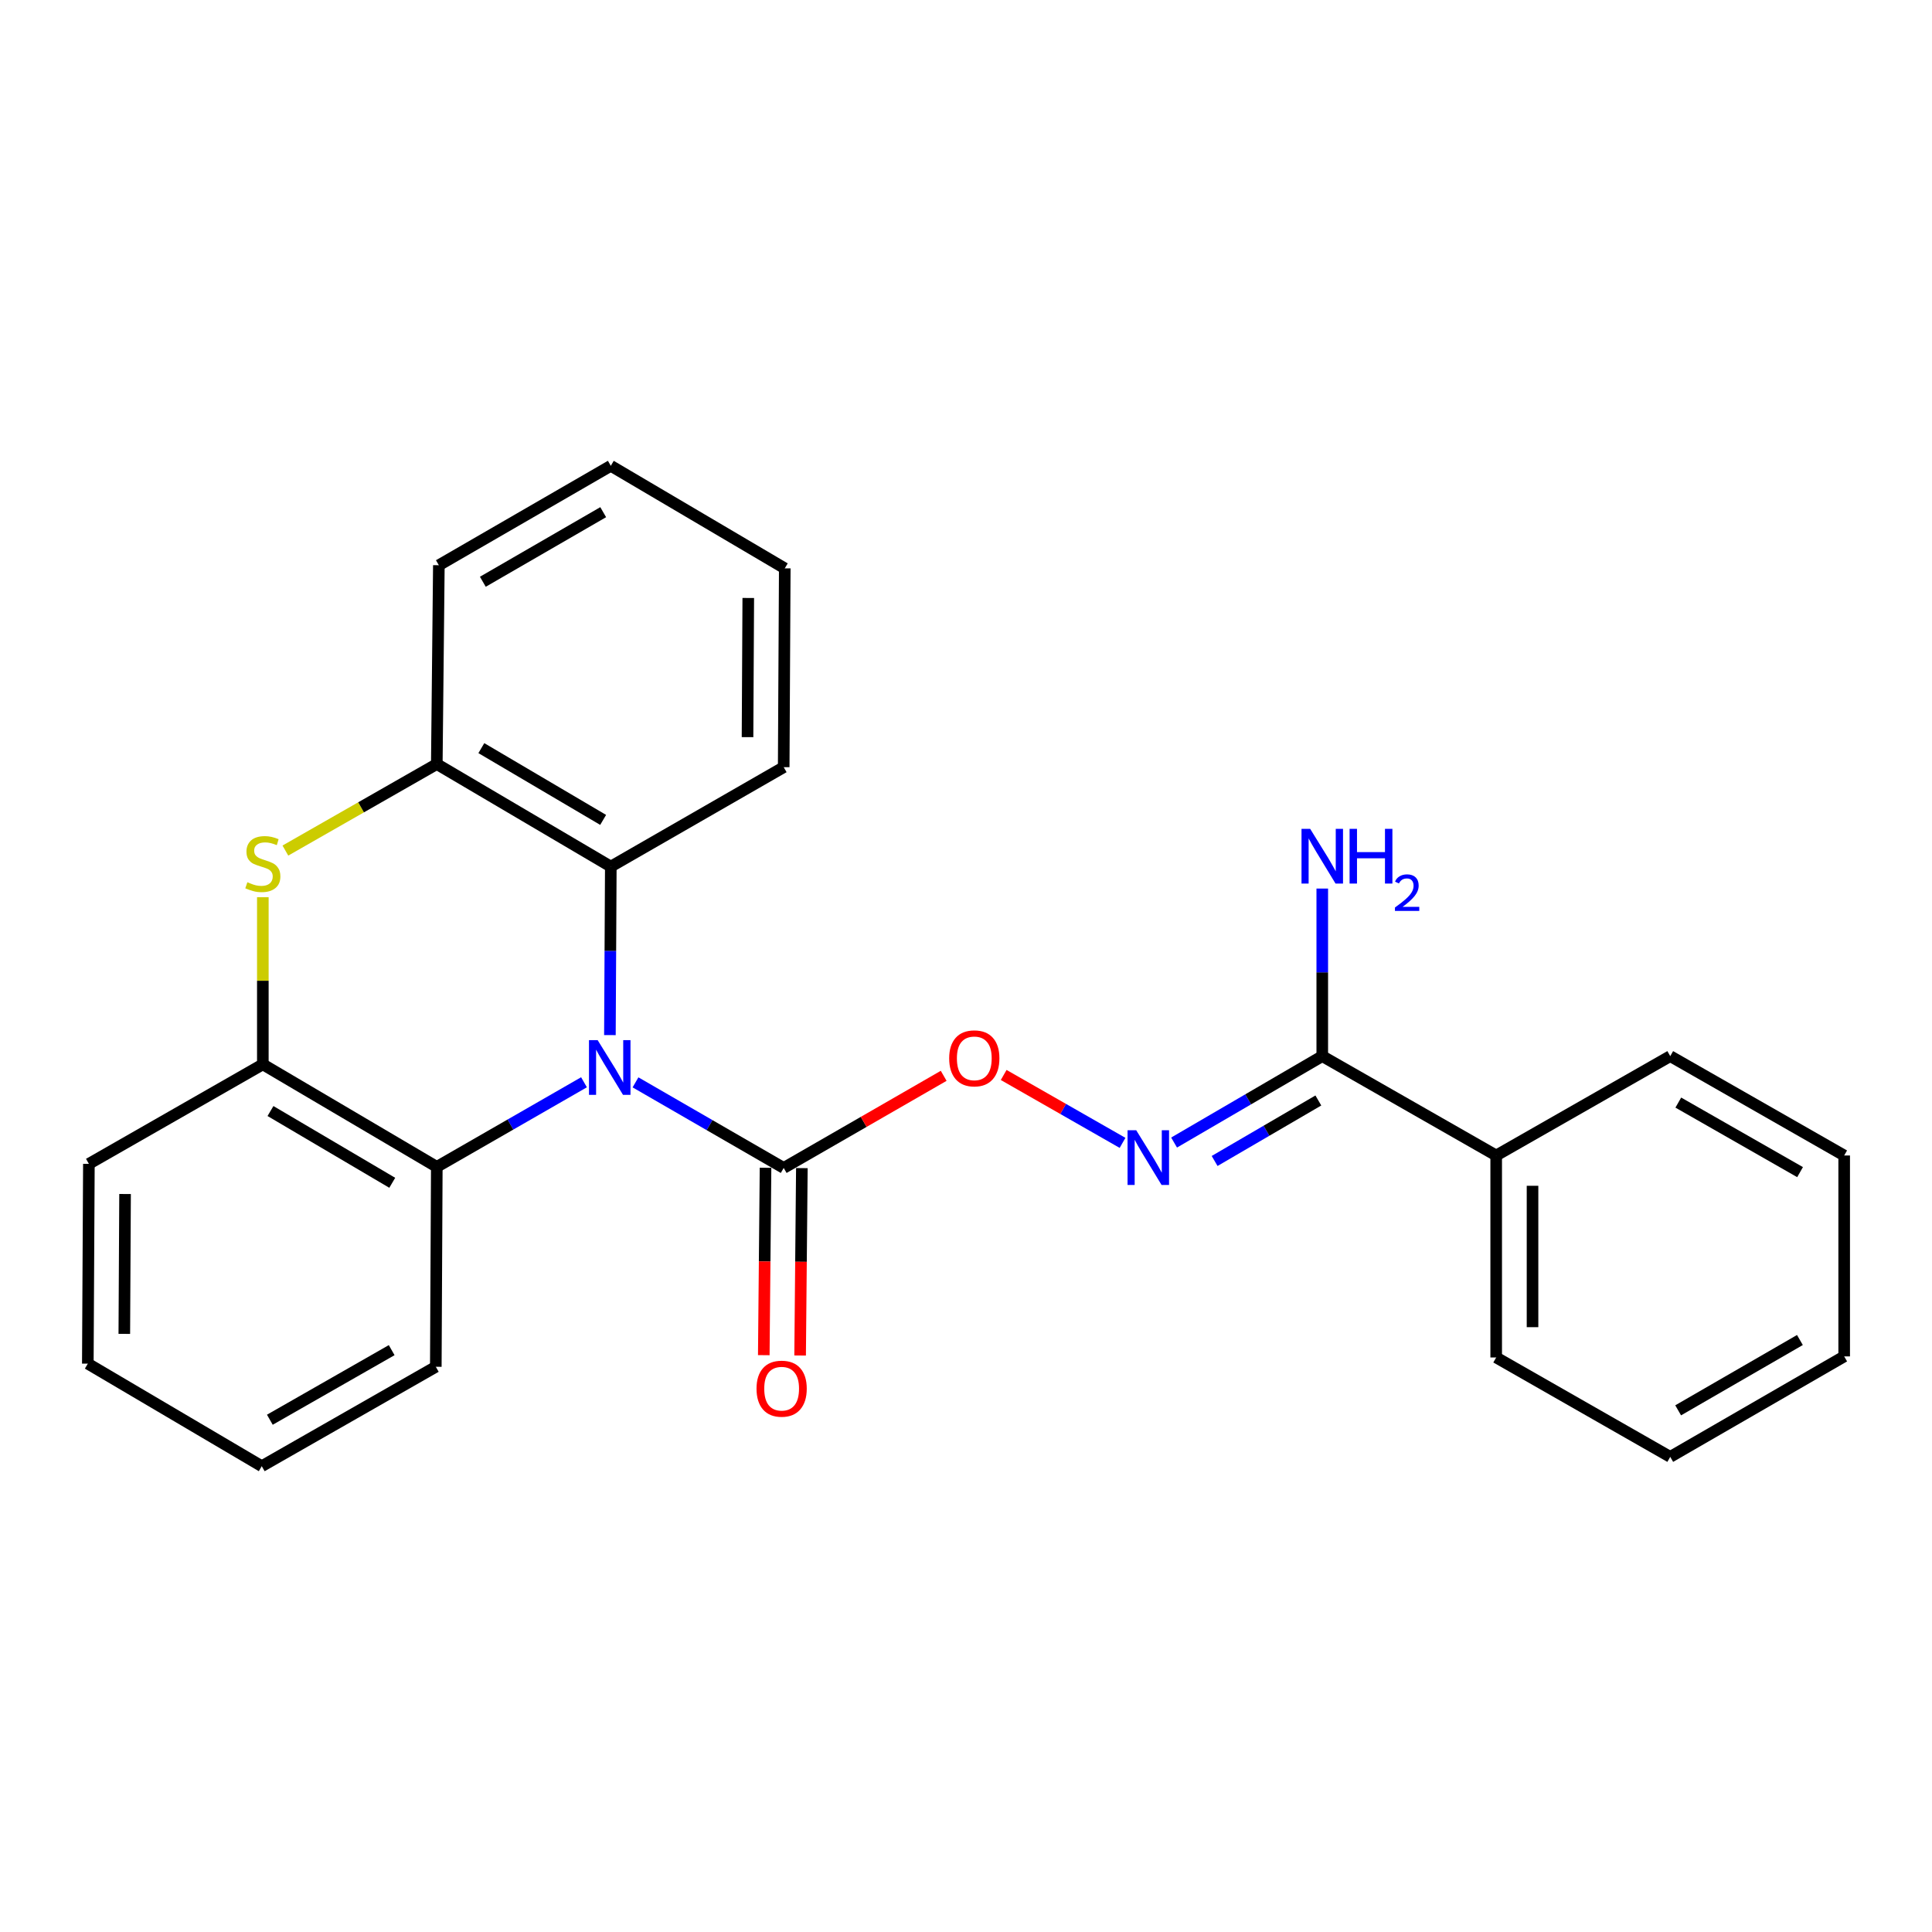 <?xml version='1.0' encoding='iso-8859-1'?>
<svg version='1.1' baseProfile='full'
              xmlns='http://www.w3.org/2000/svg'
                      xmlns:rdkit='http://www.rdkit.org/xml'
                      xmlns:xlink='http://www.w3.org/1999/xlink'
                  xml:space='preserve'
width='1000px' height='1000px' viewBox='0 0 1000 1000'>
<!-- END OF HEADER -->
<rect style='opacity:1.0;fill:#FFFFFF;stroke:none' width='1000' height='1000' x='0' y='0'> </rect>
<path class='bond-0' d='M 328.936,560.228 L 367.289,582.377' style='fill:none;fill-rule:evenodd;stroke:#0000FF;stroke-width:6px;stroke-linecap:butt;stroke-linejoin:miter;stroke-opacity:1' />
<path class='bond-0' d='M 367.289,582.377 L 405.641,604.525' style='fill:none;fill-rule:evenodd;stroke:#000000;stroke-width:6px;stroke-linecap:butt;stroke-linejoin:miter;stroke-opacity:1' />
<path class='bond-2' d='M 315.686,535.764 L 315.918,492.153' style='fill:none;fill-rule:evenodd;stroke:#0000FF;stroke-width:6px;stroke-linecap:butt;stroke-linejoin:miter;stroke-opacity:1' />
<path class='bond-2' d='M 315.918,492.153 L 316.151,448.542' style='fill:none;fill-rule:evenodd;stroke:#000000;stroke-width:6px;stroke-linecap:butt;stroke-linejoin:miter;stroke-opacity:1' />
<path class='bond-3' d='M 302.276,560.18 L 264.181,582.076' style='fill:none;fill-rule:evenodd;stroke:#0000FF;stroke-width:6px;stroke-linecap:butt;stroke-linejoin:miter;stroke-opacity:1' />
<path class='bond-3' d='M 264.181,582.076 L 226.086,603.972' style='fill:none;fill-rule:evenodd;stroke:#000000;stroke-width:6px;stroke-linecap:butt;stroke-linejoin:miter;stroke-opacity:1' />
<path class='bond-8' d='M 405.641,604.525 L 447.045,580.684' style='fill:none;fill-rule:evenodd;stroke:#000000;stroke-width:6px;stroke-linecap:butt;stroke-linejoin:miter;stroke-opacity:1' />
<path class='bond-8' d='M 447.045,580.684 L 488.448,556.842' style='fill:none;fill-rule:evenodd;stroke:#FF0000;stroke-width:6px;stroke-linecap:butt;stroke-linejoin:miter;stroke-opacity:1' />
<path class='bond-9' d='M 396.238,604.438 L 395.785,652.935' style='fill:none;fill-rule:evenodd;stroke:#000000;stroke-width:6px;stroke-linecap:butt;stroke-linejoin:miter;stroke-opacity:1' />
<path class='bond-9' d='M 395.785,652.935 L 395.332,701.432' style='fill:none;fill-rule:evenodd;stroke:#FF0000;stroke-width:6px;stroke-linecap:butt;stroke-linejoin:miter;stroke-opacity:1' />
<path class='bond-9' d='M 415.044,604.613 L 414.591,653.111' style='fill:none;fill-rule:evenodd;stroke:#000000;stroke-width:6px;stroke-linecap:butt;stroke-linejoin:miter;stroke-opacity:1' />
<path class='bond-9' d='M 414.591,653.111 L 414.139,701.608' style='fill:none;fill-rule:evenodd;stroke:#FF0000;stroke-width:6px;stroke-linecap:butt;stroke-linejoin:miter;stroke-opacity:1' />
<path class='bond-1' d='M 136.042,464.402 L 136.042,507.653' style='fill:none;fill-rule:evenodd;stroke:#CCCC00;stroke-width:6px;stroke-linecap:butt;stroke-linejoin:miter;stroke-opacity:1' />
<path class='bond-1' d='M 136.042,507.653 L 136.042,550.904' style='fill:none;fill-rule:evenodd;stroke:#000000;stroke-width:6px;stroke-linecap:butt;stroke-linejoin:miter;stroke-opacity:1' />
<path class='bond-25' d='M 147.714,440.253 L 186.9,417.864' style='fill:none;fill-rule:evenodd;stroke:#CCCC00;stroke-width:6px;stroke-linecap:butt;stroke-linejoin:miter;stroke-opacity:1' />
<path class='bond-25' d='M 186.9,417.864 L 226.086,395.475' style='fill:none;fill-rule:evenodd;stroke:#000000;stroke-width:6px;stroke-linecap:butt;stroke-linejoin:miter;stroke-opacity:1' />
<path class='bond-4' d='M 316.151,448.542 L 226.086,395.475' style='fill:none;fill-rule:evenodd;stroke:#000000;stroke-width:6px;stroke-linecap:butt;stroke-linejoin:miter;stroke-opacity:1' />
<path class='bond-4' d='M 312.188,424.378 L 249.143,387.231' style='fill:none;fill-rule:evenodd;stroke:#000000;stroke-width:6px;stroke-linecap:butt;stroke-linejoin:miter;stroke-opacity:1' />
<path class='bond-13' d='M 316.151,448.542 L 405.641,397.084' style='fill:none;fill-rule:evenodd;stroke:#000000;stroke-width:6px;stroke-linecap:butt;stroke-linejoin:miter;stroke-opacity:1' />
<path class='bond-5' d='M 226.086,603.972 L 136.042,550.904' style='fill:none;fill-rule:evenodd;stroke:#000000;stroke-width:6px;stroke-linecap:butt;stroke-linejoin:miter;stroke-opacity:1' />
<path class='bond-5' d='M 203.03,612.214 L 139.999,575.067' style='fill:none;fill-rule:evenodd;stroke:#000000;stroke-width:6px;stroke-linecap:butt;stroke-linejoin:miter;stroke-opacity:1' />
<path class='bond-12' d='M 226.086,603.972 L 225.574,707.442' style='fill:none;fill-rule:evenodd;stroke:#000000;stroke-width:6px;stroke-linecap:butt;stroke-linejoin:miter;stroke-opacity:1' />
<path class='bond-14' d='M 226.086,395.475 L 227.152,292.558' style='fill:none;fill-rule:evenodd;stroke:#000000;stroke-width:6px;stroke-linecap:butt;stroke-linejoin:miter;stroke-opacity:1' />
<path class='bond-15' d='M 136.042,550.904 L 46.008,602.404' style='fill:none;fill-rule:evenodd;stroke:#000000;stroke-width:6px;stroke-linecap:butt;stroke-linejoin:miter;stroke-opacity:1' />
<path class='bond-6' d='M 581.026,591.549 L 550.265,573.977' style='fill:none;fill-rule:evenodd;stroke:#0000FF;stroke-width:6px;stroke-linecap:butt;stroke-linejoin:miter;stroke-opacity:1' />
<path class='bond-6' d='M 550.265,573.977 L 519.503,556.406' style='fill:none;fill-rule:evenodd;stroke:#FF0000;stroke-width:6px;stroke-linecap:butt;stroke-linejoin:miter;stroke-opacity:1' />
<path class='bond-7' d='M 607.705,591.382 L 646.054,569.017' style='fill:none;fill-rule:evenodd;stroke:#0000FF;stroke-width:6px;stroke-linecap:butt;stroke-linejoin:miter;stroke-opacity:1' />
<path class='bond-7' d='M 646.054,569.017 L 684.403,546.652' style='fill:none;fill-rule:evenodd;stroke:#000000;stroke-width:6px;stroke-linecap:butt;stroke-linejoin:miter;stroke-opacity:1' />
<path class='bond-7' d='M 628.684,600.919 L 655.529,585.263' style='fill:none;fill-rule:evenodd;stroke:#0000FF;stroke-width:6px;stroke-linecap:butt;stroke-linejoin:miter;stroke-opacity:1' />
<path class='bond-7' d='M 655.529,585.263 L 682.373,569.608' style='fill:none;fill-rule:evenodd;stroke:#000000;stroke-width:6px;stroke-linecap:butt;stroke-linejoin:miter;stroke-opacity:1' />
<path class='bond-10' d='M 684.403,546.652 L 774.426,598.079' style='fill:none;fill-rule:evenodd;stroke:#000000;stroke-width:6px;stroke-linecap:butt;stroke-linejoin:miter;stroke-opacity:1' />
<path class='bond-11' d='M 684.403,546.652 L 684.403,503.285' style='fill:none;fill-rule:evenodd;stroke:#000000;stroke-width:6px;stroke-linecap:butt;stroke-linejoin:miter;stroke-opacity:1' />
<path class='bond-11' d='M 684.403,503.285 L 684.403,459.918' style='fill:none;fill-rule:evenodd;stroke:#0000FF;stroke-width:6px;stroke-linecap:butt;stroke-linejoin:miter;stroke-opacity:1' />
<path class='bond-16' d='M 774.426,598.079 L 774.426,702.625' style='fill:none;fill-rule:evenodd;stroke:#000000;stroke-width:6px;stroke-linecap:butt;stroke-linejoin:miter;stroke-opacity:1' />
<path class='bond-16' d='M 793.233,613.761 L 793.233,686.943' style='fill:none;fill-rule:evenodd;stroke:#000000;stroke-width:6px;stroke-linecap:butt;stroke-linejoin:miter;stroke-opacity:1' />
<path class='bond-17' d='M 774.426,598.079 L 864.512,546.652' style='fill:none;fill-rule:evenodd;stroke:#000000;stroke-width:6px;stroke-linecap:butt;stroke-linejoin:miter;stroke-opacity:1' />
<path class='bond-19' d='M 225.574,707.442 L 135.488,758.9' style='fill:none;fill-rule:evenodd;stroke:#000000;stroke-width:6px;stroke-linecap:butt;stroke-linejoin:miter;stroke-opacity:1' />
<path class='bond-19' d='M 202.733,698.83 L 139.673,734.851' style='fill:none;fill-rule:evenodd;stroke:#000000;stroke-width:6px;stroke-linecap:butt;stroke-linejoin:miter;stroke-opacity:1' />
<path class='bond-18' d='M 405.641,397.084 L 406.195,294.178' style='fill:none;fill-rule:evenodd;stroke:#000000;stroke-width:6px;stroke-linecap:butt;stroke-linejoin:miter;stroke-opacity:1' />
<path class='bond-18' d='M 386.917,381.547 L 387.305,309.512' style='fill:none;fill-rule:evenodd;stroke:#000000;stroke-width:6px;stroke-linecap:butt;stroke-linejoin:miter;stroke-opacity:1' />
<path class='bond-27' d='M 227.152,292.558 L 316.151,241.1' style='fill:none;fill-rule:evenodd;stroke:#000000;stroke-width:6px;stroke-linecap:butt;stroke-linejoin:miter;stroke-opacity:1' />
<path class='bond-27' d='M 249.915,301.121 L 312.215,265.1' style='fill:none;fill-rule:evenodd;stroke:#000000;stroke-width:6px;stroke-linecap:butt;stroke-linejoin:miter;stroke-opacity:1' />
<path class='bond-26' d='M 46.008,602.404 L 45.455,705.822' style='fill:none;fill-rule:evenodd;stroke:#000000;stroke-width:6px;stroke-linecap:butt;stroke-linejoin:miter;stroke-opacity:1' />
<path class='bond-26' d='M 64.732,618.018 L 64.344,690.41' style='fill:none;fill-rule:evenodd;stroke:#000000;stroke-width:6px;stroke-linecap:butt;stroke-linejoin:miter;stroke-opacity:1' />
<path class='bond-23' d='M 774.426,702.625 L 864.512,754.073' style='fill:none;fill-rule:evenodd;stroke:#000000;stroke-width:6px;stroke-linecap:butt;stroke-linejoin:miter;stroke-opacity:1' />
<path class='bond-22' d='M 864.512,546.652 L 954.545,598.079' style='fill:none;fill-rule:evenodd;stroke:#000000;stroke-width:6px;stroke-linecap:butt;stroke-linejoin:miter;stroke-opacity:1' />
<path class='bond-22' d='M 868.689,570.697 L 931.712,606.695' style='fill:none;fill-rule:evenodd;stroke:#000000;stroke-width:6px;stroke-linecap:butt;stroke-linejoin:miter;stroke-opacity:1' />
<path class='bond-21' d='M 406.195,294.178 L 316.151,241.1' style='fill:none;fill-rule:evenodd;stroke:#000000;stroke-width:6px;stroke-linecap:butt;stroke-linejoin:miter;stroke-opacity:1' />
<path class='bond-20' d='M 135.488,758.9 L 45.455,705.822' style='fill:none;fill-rule:evenodd;stroke:#000000;stroke-width:6px;stroke-linecap:butt;stroke-linejoin:miter;stroke-opacity:1' />
<path class='bond-24' d='M 954.545,598.079 L 954.545,702.071' style='fill:none;fill-rule:evenodd;stroke:#000000;stroke-width:6px;stroke-linecap:butt;stroke-linejoin:miter;stroke-opacity:1' />
<path class='bond-28' d='M 864.512,754.073 L 954.545,702.071' style='fill:none;fill-rule:evenodd;stroke:#000000;stroke-width:6px;stroke-linecap:butt;stroke-linejoin:miter;stroke-opacity:1' />
<path class='bond-28' d='M 868.611,729.987 L 931.634,693.586' style='fill:none;fill-rule:evenodd;stroke:#000000;stroke-width:6px;stroke-linecap:butt;stroke-linejoin:miter;stroke-opacity:1' />
<path  class='atom-0' d='M 309.337 538.364
L 318.617 553.364
Q 319.537 554.844, 321.017 557.524
Q 322.497 560.204, 322.577 560.364
L 322.577 538.364
L 326.337 538.364
L 326.337 566.684
L 322.457 566.684
L 312.497 550.284
Q 311.337 548.364, 310.097 546.164
Q 308.897 543.964, 308.537 543.284
L 308.537 566.684
L 304.857 566.684
L 304.857 538.364
L 309.337 538.364
' fill='#0000FF'/>
<path  class='atom-2' d='M 128.042 456.642
Q 128.362 456.762, 129.682 457.322
Q 131.002 457.882, 132.442 458.242
Q 133.922 458.562, 135.362 458.562
Q 138.042 458.562, 139.602 457.282
Q 141.162 455.962, 141.162 453.682
Q 141.162 452.122, 140.362 451.162
Q 139.602 450.202, 138.402 449.682
Q 137.202 449.162, 135.202 448.562
Q 132.682 447.802, 131.162 447.082
Q 129.682 446.362, 128.602 444.842
Q 127.562 443.322, 127.562 440.762
Q 127.562 437.202, 129.962 435.002
Q 132.402 432.802, 137.202 432.802
Q 140.482 432.802, 144.202 434.362
L 143.282 437.442
Q 139.882 436.042, 137.322 436.042
Q 134.562 436.042, 133.042 437.202
Q 131.522 438.322, 131.562 440.282
Q 131.562 441.802, 132.322 442.722
Q 133.122 443.642, 134.242 444.162
Q 135.402 444.682, 137.322 445.282
Q 139.882 446.082, 141.402 446.882
Q 142.922 447.682, 144.002 449.322
Q 145.122 450.922, 145.122 453.682
Q 145.122 457.602, 142.482 459.722
Q 139.882 461.802, 135.522 461.802
Q 133.002 461.802, 131.082 461.242
Q 129.202 460.722, 126.962 459.802
L 128.042 456.642
' fill='#CCCC00'/>
<path  class='atom-7' d='M 588.099 585.005
L 597.379 600.005
Q 598.299 601.485, 599.779 604.165
Q 601.259 606.845, 601.339 607.005
L 601.339 585.005
L 605.099 585.005
L 605.099 613.325
L 601.219 613.325
L 591.259 596.925
Q 590.099 595.005, 588.859 592.805
Q 587.659 590.605, 587.299 589.925
L 587.299 613.325
L 583.619 613.325
L 583.619 585.005
L 588.099 585.005
' fill='#0000FF'/>
<path  class='atom-9' d='M 491.294 547.798
Q 491.294 540.998, 494.654 537.198
Q 498.014 533.398, 504.294 533.398
Q 510.574 533.398, 513.934 537.198
Q 517.294 540.998, 517.294 547.798
Q 517.294 554.678, 513.894 558.598
Q 510.494 562.478, 504.294 562.478
Q 498.054 562.478, 494.654 558.598
Q 491.294 554.718, 491.294 547.798
M 504.294 559.278
Q 508.614 559.278, 510.934 556.398
Q 513.294 553.478, 513.294 547.798
Q 513.294 542.238, 510.934 539.438
Q 508.614 536.598, 504.294 536.598
Q 499.974 536.598, 497.614 539.398
Q 495.294 542.198, 495.294 547.798
Q 495.294 553.518, 497.614 556.398
Q 499.974 559.278, 504.294 559.278
' fill='#FF0000'/>
<path  class='atom-10' d='M 391.575 718.775
Q 391.575 711.975, 394.935 708.175
Q 398.295 704.375, 404.575 704.375
Q 410.855 704.375, 414.215 708.175
Q 417.575 711.975, 417.575 718.775
Q 417.575 725.655, 414.175 729.575
Q 410.775 733.455, 404.575 733.455
Q 398.335 733.455, 394.935 729.575
Q 391.575 725.695, 391.575 718.775
M 404.575 730.255
Q 408.895 730.255, 411.215 727.375
Q 413.575 724.455, 413.575 718.775
Q 413.575 713.215, 411.215 710.415
Q 408.895 707.575, 404.575 707.575
Q 400.255 707.575, 397.895 710.375
Q 395.575 713.175, 395.575 718.775
Q 395.575 724.495, 397.895 727.375
Q 400.255 730.255, 404.575 730.255
' fill='#FF0000'/>
<path  class='atom-12' d='M 678.143 429.011
L 687.423 444.011
Q 688.343 445.491, 689.823 448.171
Q 691.303 450.851, 691.383 451.011
L 691.383 429.011
L 695.143 429.011
L 695.143 457.331
L 691.263 457.331
L 681.303 440.931
Q 680.143 439.011, 678.903 436.811
Q 677.703 434.611, 677.343 433.931
L 677.343 457.331
L 673.663 457.331
L 673.663 429.011
L 678.143 429.011
' fill='#0000FF'/>
<path  class='atom-12' d='M 698.543 429.011
L 702.383 429.011
L 702.383 441.051
L 716.863 441.051
L 716.863 429.011
L 720.703 429.011
L 720.703 457.331
L 716.863 457.331
L 716.863 444.251
L 702.383 444.251
L 702.383 457.331
L 698.543 457.331
L 698.543 429.011
' fill='#0000FF'/>
<path  class='atom-12' d='M 722.076 456.338
Q 722.762 454.569, 724.399 453.592
Q 726.036 452.589, 728.306 452.589
Q 731.131 452.589, 732.715 454.12
Q 734.299 455.651, 734.299 458.371
Q 734.299 461.143, 732.24 463.73
Q 730.207 466.317, 725.983 469.379
L 734.616 469.379
L 734.616 471.491
L 722.023 471.491
L 722.023 469.723
Q 725.508 467.241, 727.567 465.393
Q 729.653 463.545, 730.656 461.882
Q 731.659 460.219, 731.659 458.503
Q 731.659 456.707, 730.762 455.704
Q 729.864 454.701, 728.306 454.701
Q 726.802 454.701, 725.798 455.308
Q 724.795 455.915, 724.082 457.262
L 722.076 456.338
' fill='#0000FF'/>
</svg>
